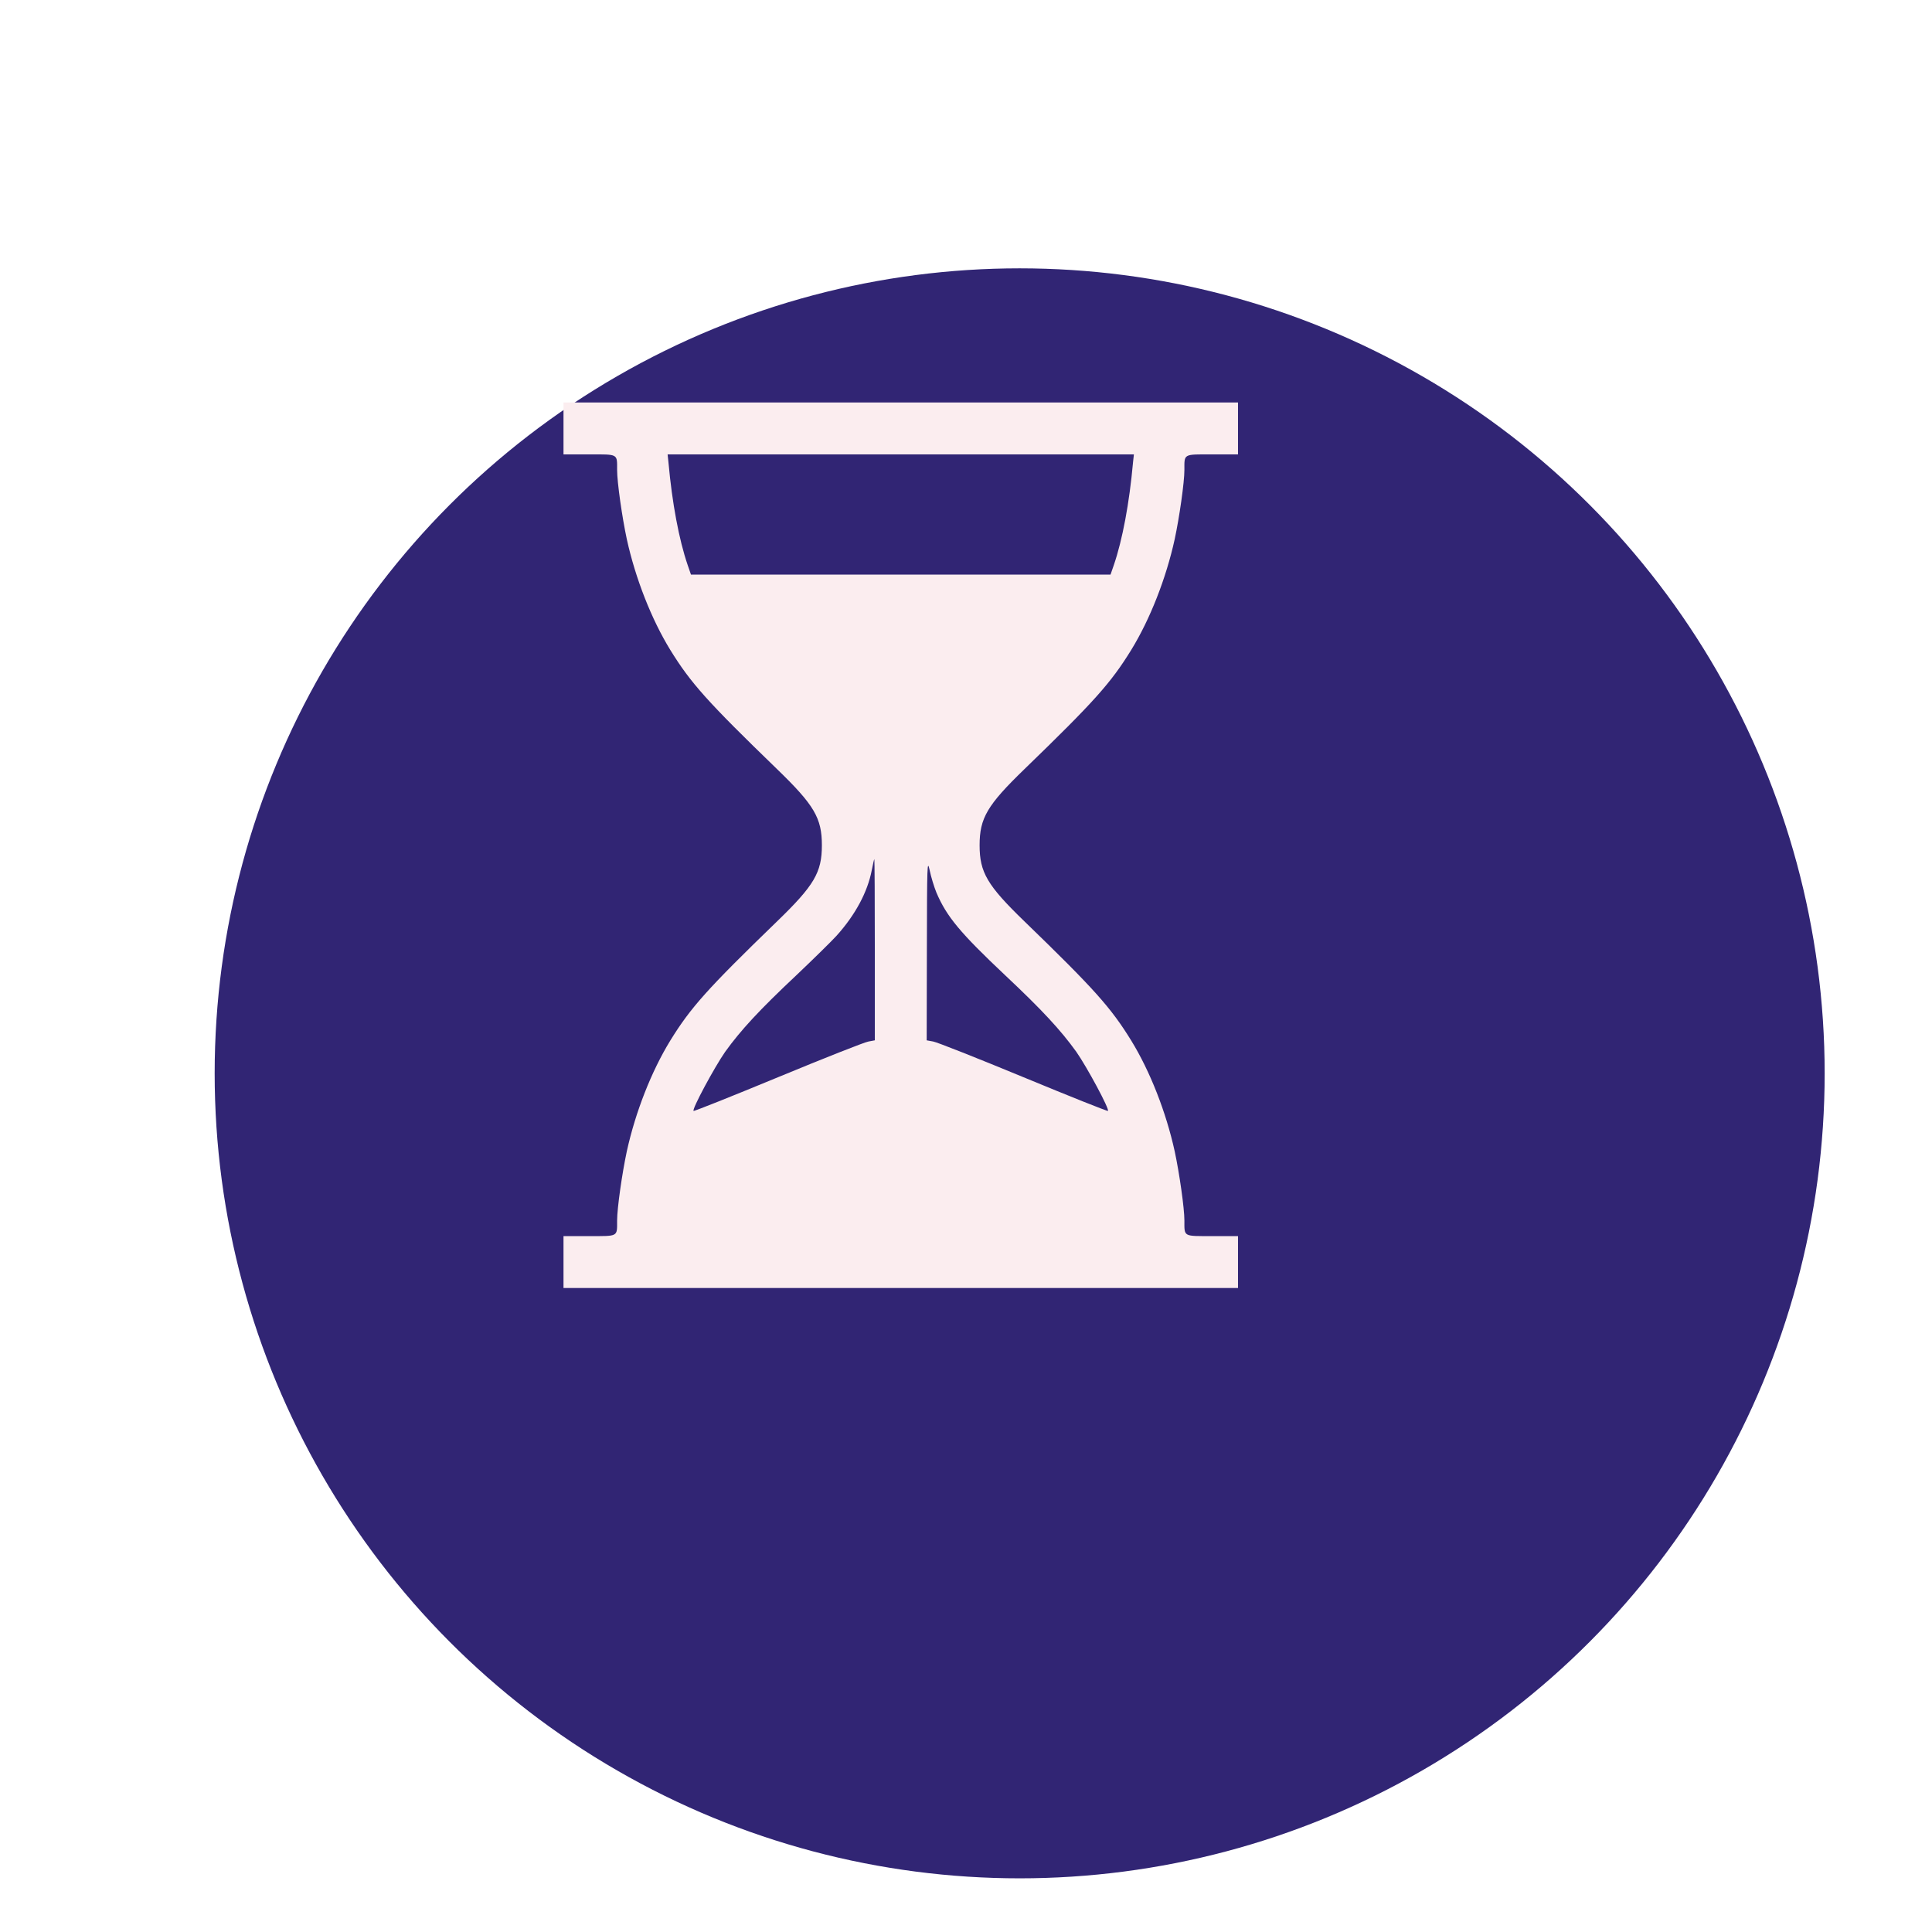 <?xml version="1.0" encoding="UTF-8"?> <svg xmlns="http://www.w3.org/2000/svg" width="72" height="72" viewBox="0 0 72 72" fill="none"> <g filter="url(#filter0_di_135_65)"> <circle cx="34" cy="32" r="30" fill="#312574"></circle> </g> <path d="M21 15.967V16.934H21.96C23.05 16.934 22.998 16.901 22.998 17.514C22.998 17.978 23.185 19.28 23.359 20.092C23.681 21.561 24.281 23.082 24.977 24.217C25.744 25.461 26.363 26.15 28.96 28.664C30.346 30.005 30.629 30.488 30.629 31.5C30.629 32.512 30.346 32.995 28.96 34.336C26.363 36.85 25.744 37.539 24.977 38.783C24.281 39.918 23.681 41.439 23.359 42.908C23.185 43.72 22.998 45.022 22.998 45.486C22.998 46.099 23.05 46.066 21.96 46.066H21V47.033V48H33.568H46.137V47.033V46.066H45.176C44.087 46.066 44.139 46.099 44.139 45.486C44.139 45.022 43.952 43.72 43.778 42.908C43.456 41.439 42.856 39.918 42.16 38.783C41.393 37.539 40.774 36.85 38.177 34.336C36.791 32.995 36.507 32.512 36.507 31.5C36.507 30.488 36.791 30.005 38.177 28.664C40.774 26.15 41.393 25.461 42.16 24.217C42.856 23.082 43.456 21.561 43.778 20.092C43.952 19.28 44.139 17.978 44.139 17.514C44.139 16.901 44.087 16.934 45.176 16.934H46.137V15.967V15H33.568H21V15.967ZM42.224 17.236C42.089 18.745 41.831 20.118 41.509 21.059L41.386 21.413H33.568H25.75L25.628 21.059C25.305 20.118 25.048 18.745 24.912 17.236L24.88 16.934H33.568H42.257L42.224 17.236ZM32.602 35.393V38.77L32.363 38.815C32.228 38.835 30.713 39.434 28.999 40.143C27.284 40.852 25.866 41.419 25.847 41.4C25.782 41.336 26.627 39.769 27.026 39.196C27.606 38.39 28.309 37.63 29.675 36.347C30.314 35.741 30.99 35.077 31.177 34.871C31.88 34.091 32.331 33.24 32.486 32.441C32.531 32.209 32.576 32.016 32.582 32.016C32.595 32.016 32.602 33.537 32.602 35.393ZM34.896 33.26C35.276 34.156 35.779 34.761 37.461 36.347C38.828 37.63 39.53 38.39 40.11 39.196C40.51 39.769 41.354 41.336 41.29 41.4C41.27 41.419 39.852 40.852 38.138 40.143C36.424 39.434 34.909 38.835 34.78 38.815L34.535 38.77L34.542 35.374C34.548 32.209 34.554 32.016 34.645 32.428C34.696 32.679 34.812 33.053 34.896 33.26Z" fill="#FBEDEF"></path> <defs> <filter id="filter0_di_135_65" x="0" y="0" width="72" height="72" filterUnits="userSpaceOnUse" color-interpolation-filters="sRGB"> <feFlood flood-opacity="0" result="BackgroundImageFix"></feFlood> <feColorMatrix in="SourceAlpha" type="matrix" values="0 0 0 0 0 0 0 0 0 0 0 0 0 0 0 0 0 0 127 0" result="hardAlpha"></feColorMatrix> <feOffset dx="2" dy="4"></feOffset> <feGaussianBlur stdDeviation="3"></feGaussianBlur> <feComposite in2="hardAlpha" operator="out"></feComposite> <feColorMatrix type="matrix" values="0 0 0 0 0.192 0 0 0 0 0.145 0 0 0 0 0.455 0 0 0 0.1 0"></feColorMatrix> <feBlend mode="normal" in2="BackgroundImageFix" result="effect1_dropShadow_135_65"></feBlend> <feBlend mode="normal" in="SourceGraphic" in2="effect1_dropShadow_135_65" result="shape"></feBlend> <feColorMatrix in="SourceAlpha" type="matrix" values="0 0 0 0 0 0 0 0 0 0 0 0 0 0 0 0 0 0 127 0" result="hardAlpha"></feColorMatrix> <feOffset dx="2" dy="4"></feOffset> <feGaussianBlur stdDeviation="2"></feGaussianBlur> <feComposite in2="hardAlpha" operator="arithmetic" k2="-1" k3="1"></feComposite> <feColorMatrix type="matrix" values="0 0 0 0 1 0 0 0 0 1 0 0 0 0 1 0 0 0 0.1 0"></feColorMatrix> <feBlend mode="normal" in2="shape" result="effect2_innerShadow_135_65"></feBlend> </filter> </defs> </svg> 